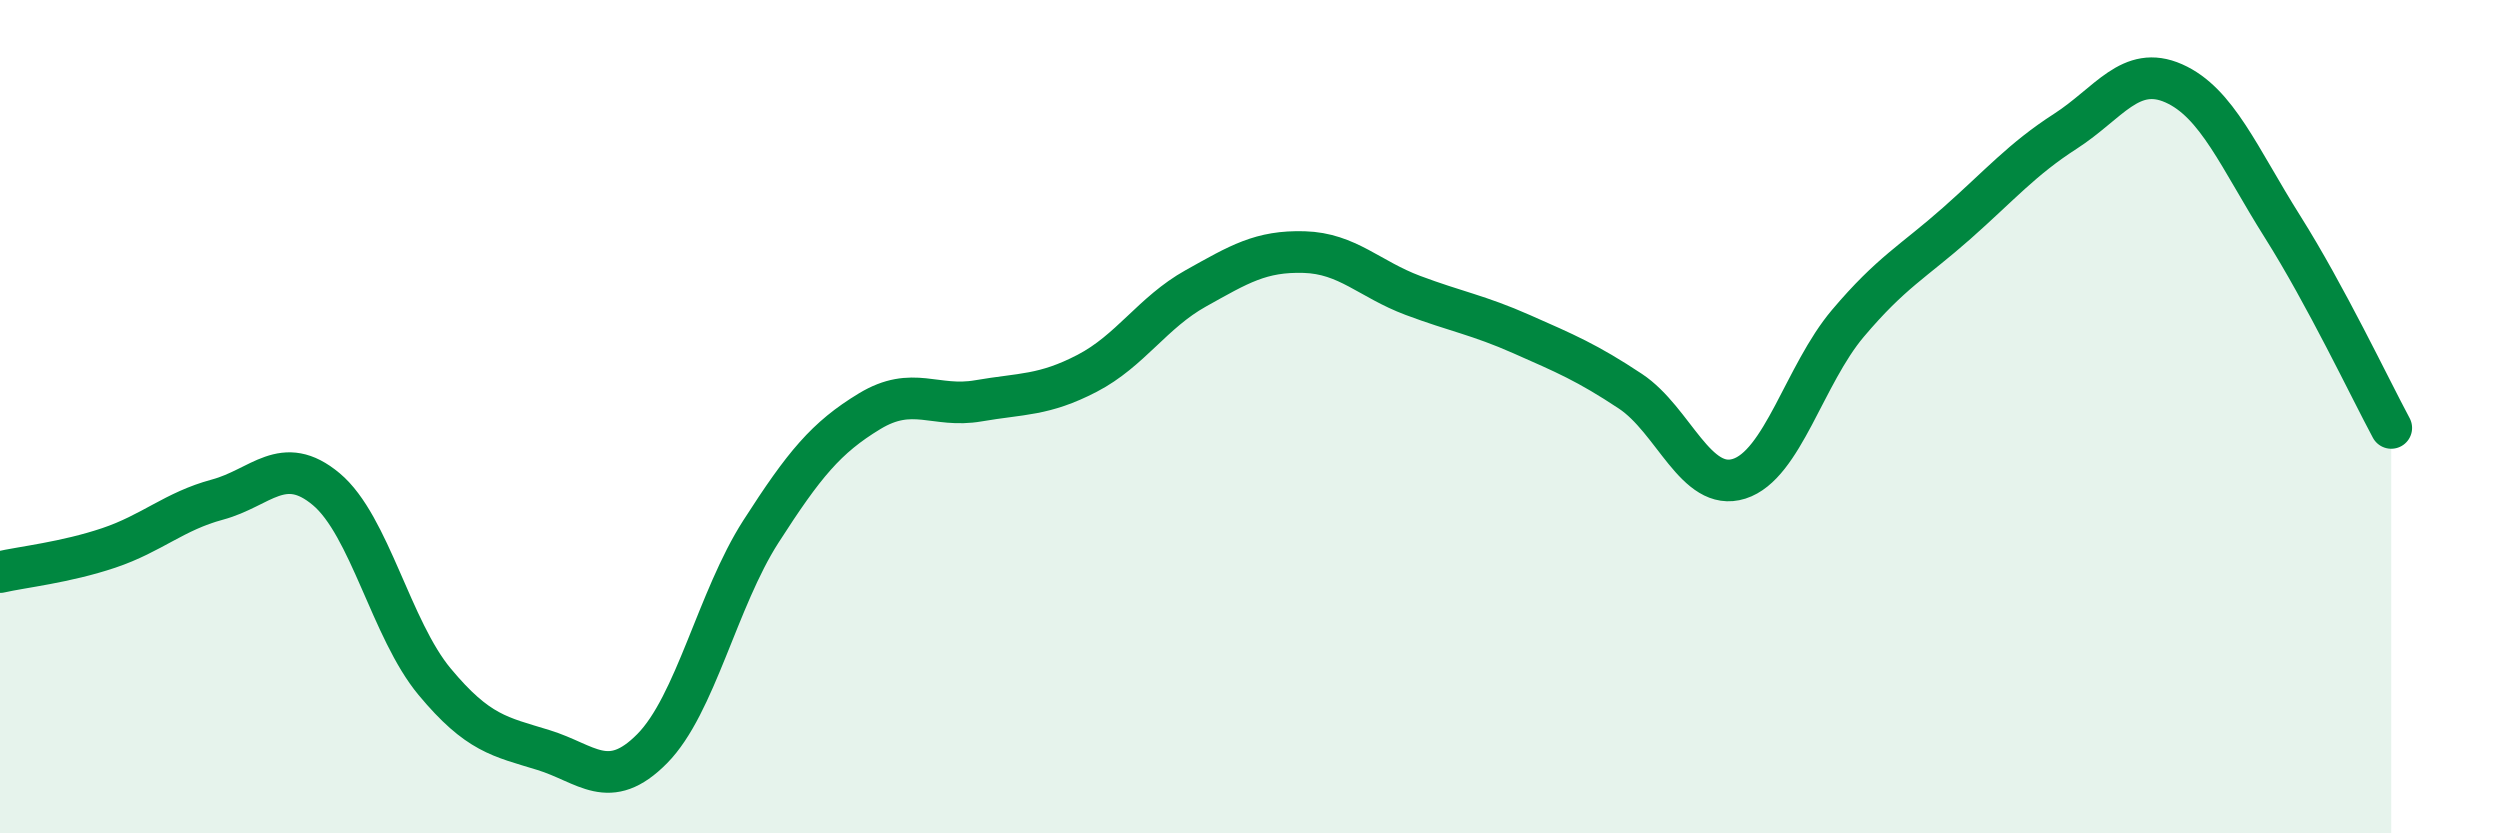
    <svg width="60" height="20" viewBox="0 0 60 20" xmlns="http://www.w3.org/2000/svg">
      <path
        d="M 0,13.73 C 0.52,13.61 1.57,13.5 2.61,13.15 C 3.65,12.8 4.18,12.27 5.22,11.99 C 6.26,11.71 6.79,10.87 7.83,11.74 C 8.87,12.61 9.39,15.11 10.43,16.36 C 11.47,17.61 12,17.68 13.04,18 C 14.08,18.32 14.61,19.02 15.65,17.97 C 16.69,16.92 17.22,14.38 18.26,12.76 C 19.3,11.14 19.83,10.5 20.87,9.87 C 21.91,9.24 22.44,9.8 23.48,9.62 C 24.52,9.44 25.05,9.5 26.09,8.96 C 27.13,8.42 27.66,7.5 28.7,6.92 C 29.74,6.34 30.26,6.02 31.3,6.05 C 32.34,6.08 32.87,6.7 33.91,7.09 C 34.95,7.48 35.48,7.56 36.52,8.02 C 37.56,8.48 38.09,8.7 39.13,9.39 C 40.17,10.08 40.7,11.82 41.74,11.49 C 42.78,11.16 43.31,8.99 44.35,7.76 C 45.39,6.53 45.92,6.28 46.96,5.36 C 48,4.44 48.53,3.82 49.57,3.15 C 50.61,2.48 51.13,1.54 52.17,2 C 53.21,2.46 53.74,3.79 54.78,5.44 C 55.82,7.09 56.87,9.3 57.39,10.27L57.39 20L0 20Z"
        fill="#008740"
        opacity="0.1"
        stroke-linecap="round"
        stroke-linejoin="round"
      />
      <path
        d="M 0,13.73 C 0.52,13.61 1.57,13.5 2.61,13.15 C 3.65,12.8 4.18,12.27 5.22,11.99 C 6.26,11.71 6.79,10.87 7.83,11.74 C 8.87,12.61 9.39,15.11 10.43,16.36 C 11.47,17.61 12,17.68 13.04,18 C 14.08,18.32 14.61,19.02 15.65,17.97 C 16.69,16.92 17.22,14.38 18.26,12.76 C 19.3,11.14 19.83,10.5 20.87,9.87 C 21.91,9.24 22.44,9.8 23.48,9.62 C 24.52,9.44 25.05,9.5 26.09,8.96 C 27.13,8.42 27.66,7.5 28.7,6.92 C 29.74,6.34 30.26,6.02 31.3,6.05 C 32.34,6.08 32.87,6.7 33.91,7.09 C 34.95,7.48 35.48,7.56 36.52,8.02 C 37.56,8.48 38.09,8.7 39.13,9.39 C 40.17,10.08 40.7,11.82 41.74,11.49 C 42.78,11.16 43.31,8.99 44.35,7.76 C 45.39,6.53 45.92,6.28 46.96,5.36 C 48,4.44 48.53,3.82 49.57,3.15 C 50.61,2.48 51.13,1.54 52.17,2 C 53.21,2.46 53.74,3.79 54.78,5.44 C 55.82,7.09 56.87,9.3 57.39,10.27"
        stroke="#008740"
        stroke-width="1"
        fill="none"
        stroke-linecap="round"
        stroke-linejoin="round"
      />
    </svg>
  